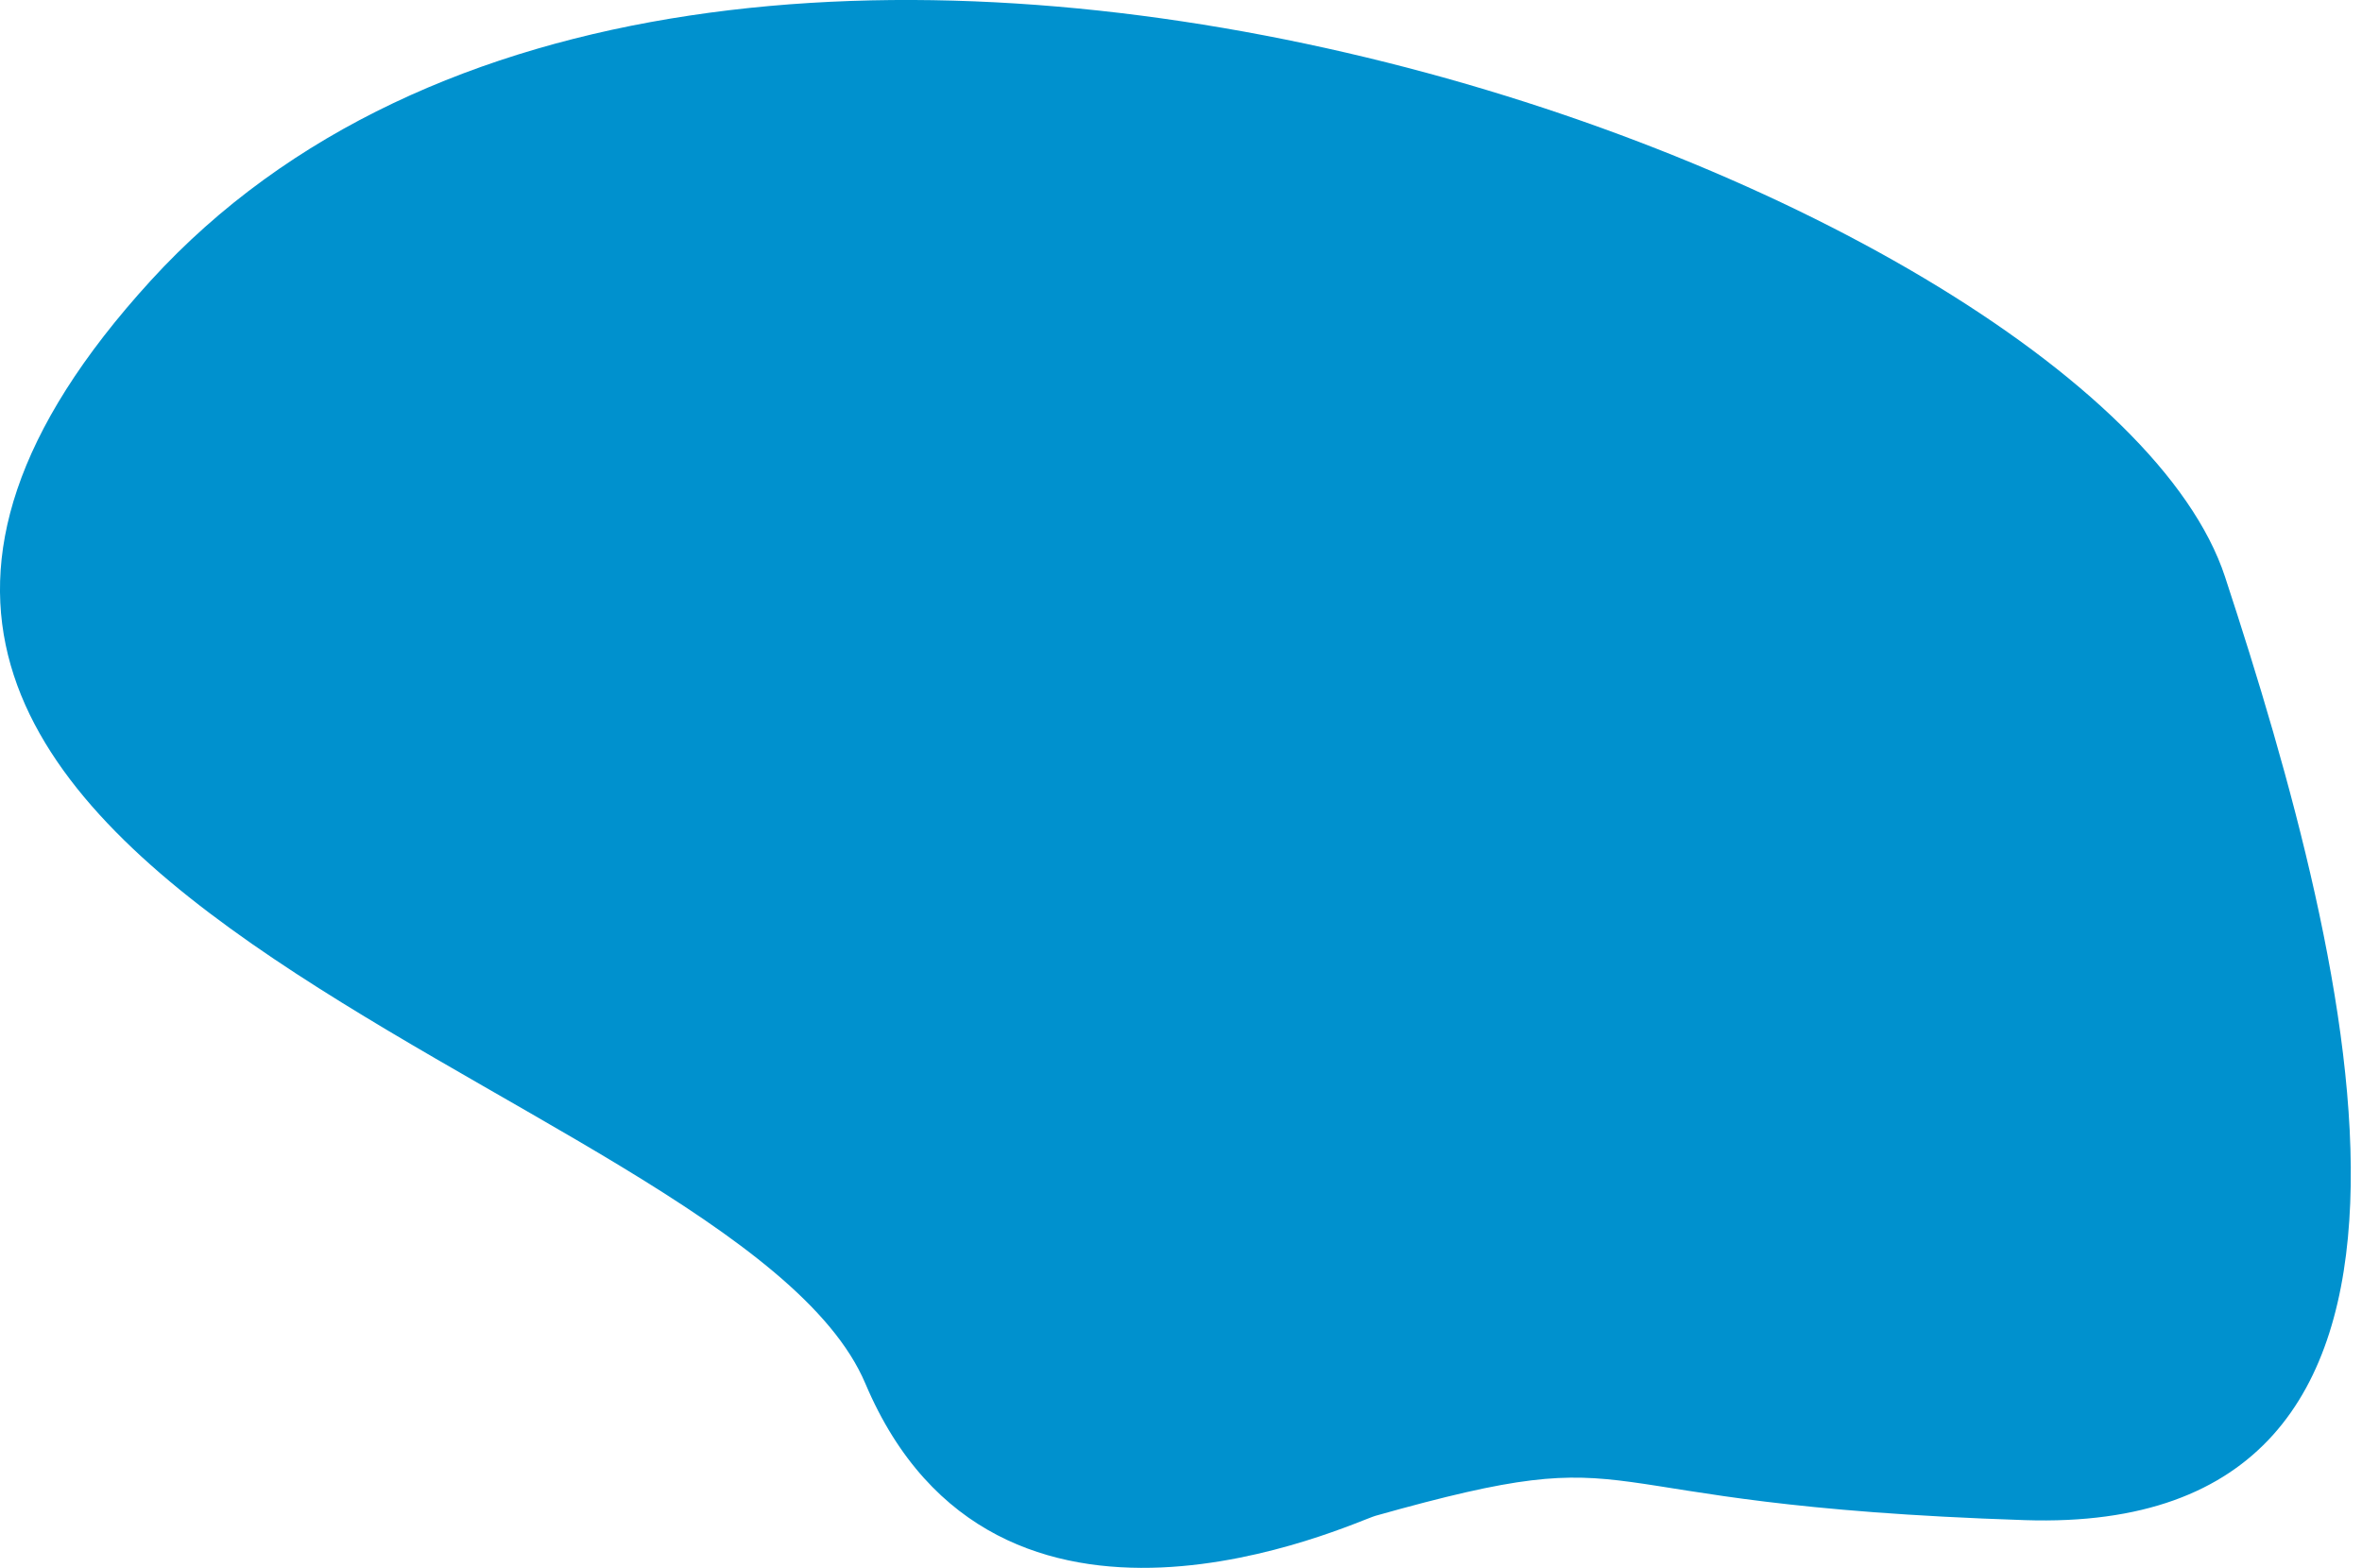 <?xml version="1.0" encoding="UTF-8"?> <svg xmlns="http://www.w3.org/2000/svg" width="122" height="81" viewBox="0 0 122 81" fill="none"> <path d="M71.042 78.312C69.96 78.617 51.434 87.399 44.697 71.478C37.96 55.556 -20.781 45.798 7.784 14.499C36.347 -16.798 108.187 9.294 114.925 29.8C121.662 50.306 128.878 79.33 104.59 78.535C80.305 77.74 85.808 74.152 71.042 78.312Z" fill="#0091CE"></path> </svg> 